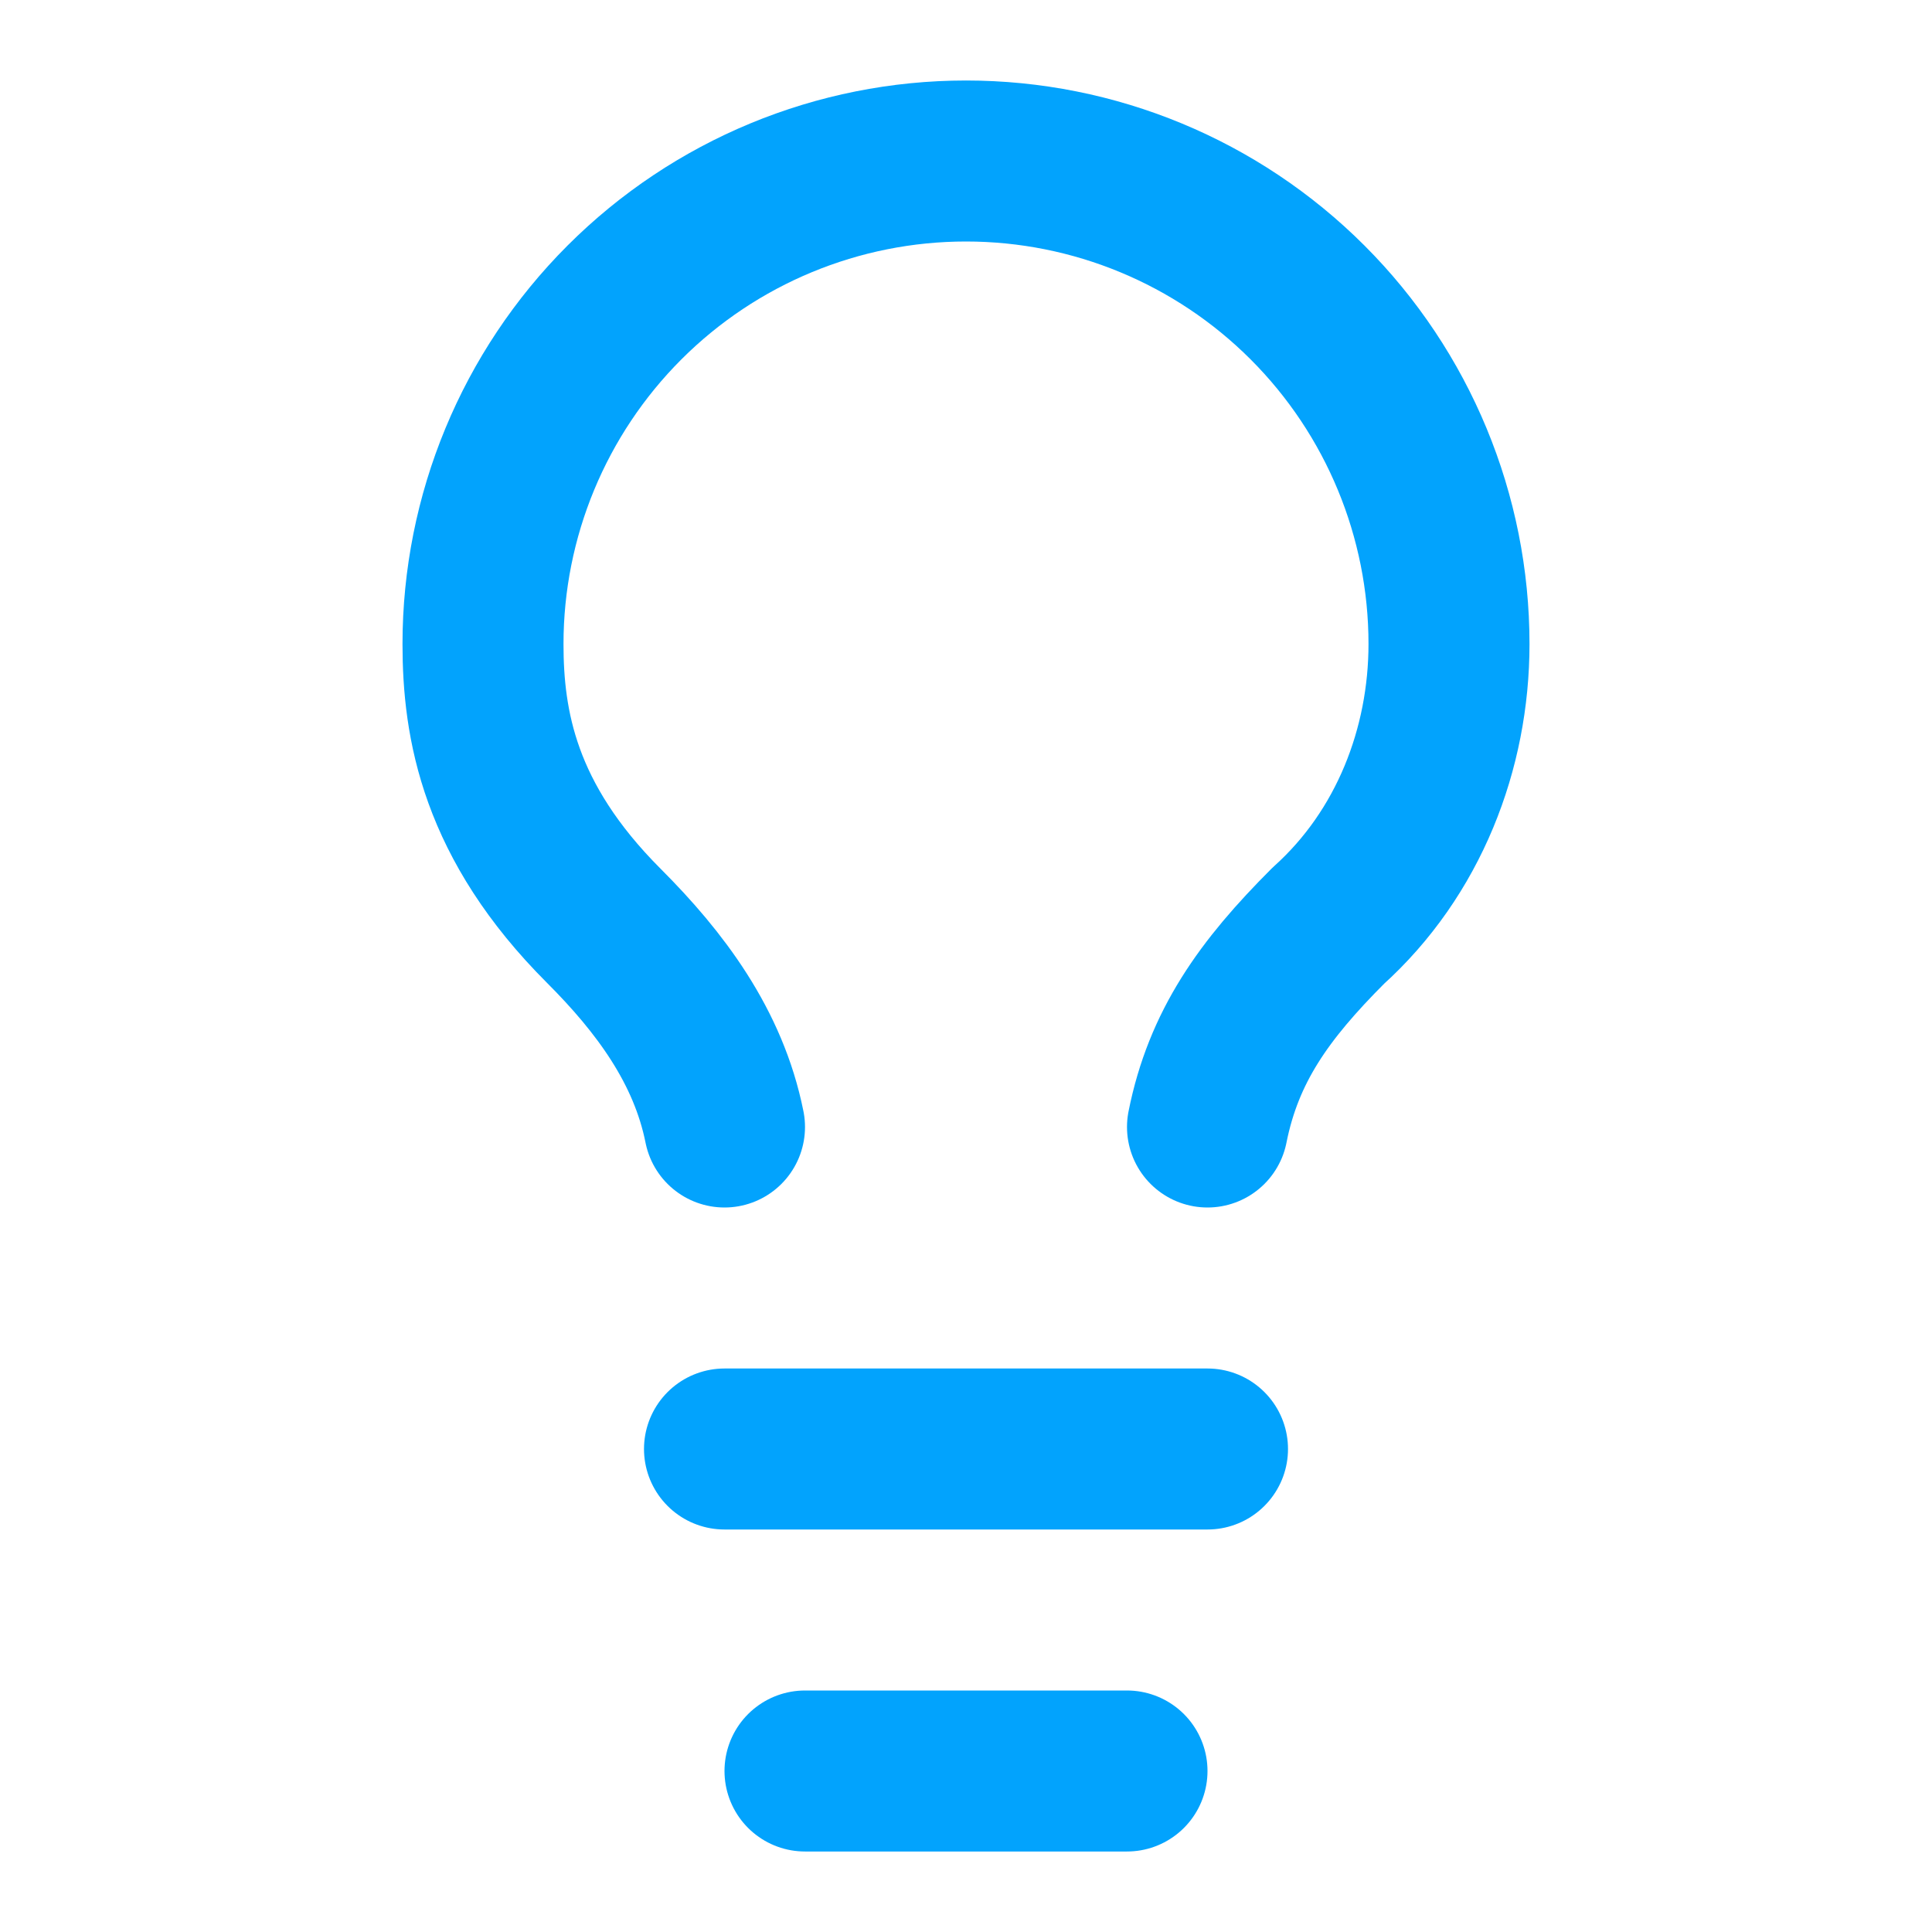 <svg width="18" height="18" viewBox="0 0 18 18" fill="none" xmlns="http://www.w3.org/2000/svg">
<path d="M11.25 10.5C11.4 9.75 11.775 9.225 12.375 8.625C13.125 7.95 13.5 6.975 13.5 6C13.5 4.807 13.026 3.662 12.182 2.818C11.338 1.974 10.194 1.5 9 1.5C7.807 1.5 6.662 1.974 5.818 2.818C4.974 3.662 4.5 4.807 4.5 6C4.5 6.75 4.65 7.65 5.625 8.625C6.15 9.15 6.6 9.75 6.75 10.5" stroke="#02A3FD" stroke-width="1.5" stroke-linecap="round" stroke-linejoin="round"/>
<path d="M6.75 13.5H11.25" stroke="#02A3FD" stroke-width="1.5" stroke-linecap="round" stroke-linejoin="round"/>
<path d="M7.5 16.5H10.5" stroke="#02A3FD" stroke-width="1.5" stroke-linecap="round" stroke-linejoin="round"/>
</svg>
